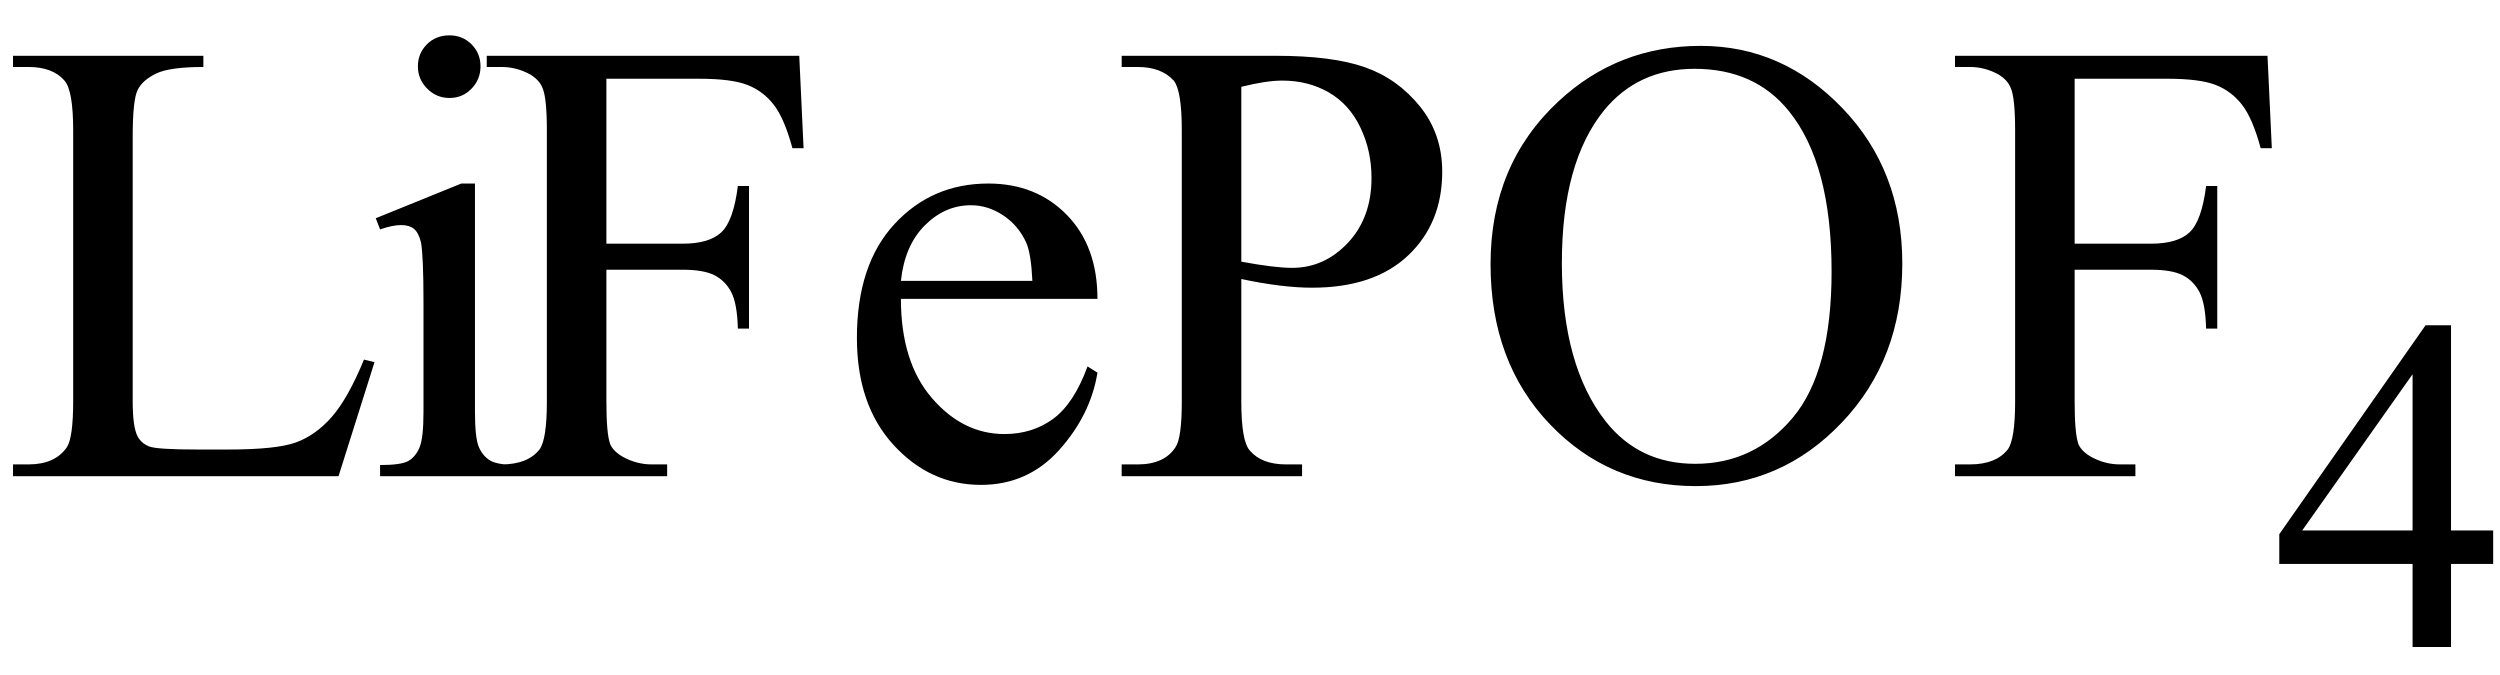 <svg xmlns="http://www.w3.org/2000/svg" xmlns:xlink="http://www.w3.org/1999/xlink" stroke-dasharray="none" shape-rendering="auto" font-family="'Dialog'" width="63" text-rendering="auto" fill-opacity="1" contentScriptType="text/ecmascript" color-interpolation="auto" color-rendering="auto" preserveAspectRatio="xMidYMid meet" font-size="12" fill="black" stroke="black" image-rendering="auto" stroke-miterlimit="10" zoomAndPan="magnify" version="1.0" stroke-linecap="square" stroke-linejoin="miter" contentStyleType="text/css" font-style="normal" height="17" stroke-width="1" stroke-dashoffset="0" font-weight="normal" stroke-opacity="1"><defs id="genericDefs"/><g><g text-rendering="optimizeLegibility" transform="translate(0,12)" color-rendering="optimizeQuality" color-interpolation="linearRGB" image-rendering="optimizeQuality"><path d="M9.172 -2.938 L9.438 -2.875 L8.531 0 L0.328 0 L0.328 -0.297 L0.719 -0.297 Q1.391 -0.297 1.688 -0.734 Q1.844 -0.984 1.844 -1.891 L1.844 -8.719 Q1.844 -9.719 1.625 -9.969 Q1.328 -10.312 0.719 -10.312 L0.328 -10.312 L0.328 -10.594 L5.125 -10.594 L5.125 -10.312 Q4.281 -10.312 3.938 -10.148 Q3.594 -9.984 3.469 -9.734 Q3.344 -9.484 3.344 -8.547 L3.344 -1.891 Q3.344 -1.234 3.469 -1 Q3.562 -0.828 3.758 -0.75 Q3.953 -0.672 4.984 -0.672 L5.75 -0.672 Q6.969 -0.672 7.461 -0.852 Q7.953 -1.031 8.359 -1.492 Q8.766 -1.953 9.172 -2.938 ZM11.328 -11.109 Q11.656 -11.109 11.883 -10.883 Q12.109 -10.656 12.109 -10.328 Q12.109 -10 11.883 -9.766 Q11.656 -9.531 11.328 -9.531 Q11 -9.531 10.766 -9.766 Q10.531 -10 10.531 -10.328 Q10.531 -10.656 10.758 -10.883 Q10.984 -11.109 11.328 -11.109 ZM11.969 -7.375 L11.969 -1.625 Q11.969 -0.953 12.07 -0.727 Q12.172 -0.5 12.359 -0.391 Q12.547 -0.281 13.062 -0.281 L13.062 0 L9.578 0 L9.578 -0.281 Q10.109 -0.281 10.289 -0.383 Q10.469 -0.484 10.57 -0.719 Q10.672 -0.953 10.672 -1.625 L10.672 -4.375 Q10.672 -5.547 10.609 -5.891 Q10.547 -6.141 10.43 -6.234 Q10.312 -6.328 10.109 -6.328 Q9.891 -6.328 9.578 -6.219 L9.469 -6.5 L11.625 -7.375 L11.969 -7.375 ZM15.281 -10.016 L15.281 -5.859 L17.203 -5.859 Q17.875 -5.859 18.18 -6.148 Q18.484 -6.438 18.594 -7.312 L18.875 -7.312 L18.875 -3.719 L18.594 -3.719 Q18.578 -4.344 18.43 -4.633 Q18.281 -4.922 18.008 -5.062 Q17.734 -5.203 17.203 -5.203 L15.281 -5.203 L15.281 -1.875 Q15.281 -1.078 15.375 -0.812 Q15.453 -0.625 15.703 -0.484 Q16.047 -0.297 16.422 -0.297 L16.812 -0.297 L16.812 0 L12.266 0 L12.266 -0.297 L12.641 -0.297 Q13.297 -0.297 13.594 -0.672 Q13.781 -0.922 13.781 -1.875 L13.781 -8.719 Q13.781 -9.531 13.672 -9.781 Q13.594 -9.984 13.359 -10.125 Q13.016 -10.312 12.641 -10.312 L12.266 -10.312 L12.266 -10.594 L20.141 -10.594 L20.25 -8.266 L19.969 -8.266 Q19.766 -9.016 19.5 -9.359 Q19.234 -9.703 18.836 -9.859 Q18.438 -10.016 17.609 -10.016 L15.281 -10.016 ZM22.703 -4.469 Q22.703 -2.875 23.484 -1.969 Q24.266 -1.062 25.312 -1.062 Q26.016 -1.062 26.539 -1.445 Q27.062 -1.828 27.406 -2.766 L27.656 -2.609 Q27.484 -1.547 26.695 -0.664 Q25.906 0.219 24.719 0.219 Q23.438 0.219 22.516 -0.789 Q21.594 -1.797 21.594 -3.484 Q21.594 -5.328 22.539 -6.352 Q23.484 -7.375 24.906 -7.375 Q26.109 -7.375 26.883 -6.586 Q27.656 -5.797 27.656 -4.469 L22.703 -4.469 ZM22.703 -4.922 L26.016 -4.922 Q25.984 -5.609 25.859 -5.891 Q25.656 -6.328 25.273 -6.578 Q24.891 -6.828 24.469 -6.828 Q23.812 -6.828 23.305 -6.32 Q22.797 -5.812 22.703 -4.922 ZM31.281 -4.969 L31.281 -1.875 Q31.281 -0.875 31.5 -0.641 Q31.797 -0.297 32.406 -0.297 L32.812 -0.297 L32.812 0 L28.266 0 L28.266 -0.297 L28.672 -0.297 Q29.344 -0.297 29.625 -0.734 Q29.781 -0.969 29.781 -1.875 L29.781 -8.719 Q29.781 -9.719 29.578 -9.969 Q29.266 -10.312 28.672 -10.312 L28.266 -10.312 L28.266 -10.594 L32.156 -10.594 Q33.578 -10.594 34.398 -10.305 Q35.219 -10.016 35.781 -9.32 Q36.344 -8.625 36.344 -7.672 Q36.344 -6.375 35.484 -5.562 Q34.625 -4.75 33.062 -4.75 Q32.688 -4.75 32.242 -4.805 Q31.797 -4.859 31.281 -4.969 ZM31.281 -5.406 Q31.703 -5.328 32.023 -5.289 Q32.344 -5.25 32.562 -5.25 Q33.375 -5.25 33.969 -5.883 Q34.562 -6.516 34.562 -7.516 Q34.562 -8.203 34.281 -8.789 Q34 -9.375 33.484 -9.672 Q32.969 -9.969 32.312 -9.969 Q31.906 -9.969 31.281 -9.812 L31.281 -5.406 ZM42.859 -10.844 Q44.922 -10.844 46.43 -9.273 Q47.938 -7.703 47.938 -5.359 Q47.938 -2.953 46.414 -1.352 Q44.891 0.25 42.734 0.25 Q40.547 0.25 39.055 -1.312 Q37.562 -2.875 37.562 -5.344 Q37.562 -7.859 39.281 -9.453 Q40.781 -10.844 42.859 -10.844 ZM42.703 -10.266 Q41.281 -10.266 40.422 -9.219 Q39.359 -7.906 39.359 -5.375 Q39.359 -2.781 40.469 -1.375 Q41.312 -0.312 42.719 -0.312 Q44.203 -0.312 45.18 -1.477 Q46.156 -2.641 46.156 -5.156 Q46.156 -7.875 45.078 -9.203 Q44.219 -10.266 42.703 -10.266 ZM52.281 -10.016 L52.281 -5.859 L54.203 -5.859 Q54.875 -5.859 55.18 -6.148 Q55.484 -6.438 55.594 -7.312 L55.875 -7.312 L55.875 -3.719 L55.594 -3.719 Q55.578 -4.344 55.43 -4.633 Q55.281 -4.922 55.008 -5.062 Q54.734 -5.203 54.203 -5.203 L52.281 -5.203 L52.281 -1.875 Q52.281 -1.078 52.375 -0.812 Q52.453 -0.625 52.703 -0.484 Q53.047 -0.297 53.422 -0.297 L53.812 -0.297 L53.812 0 L49.266 0 L49.266 -0.297 L49.641 -0.297 Q50.297 -0.297 50.594 -0.672 Q50.781 -0.922 50.781 -1.875 L50.781 -8.719 Q50.781 -9.531 50.672 -9.781 Q50.594 -9.984 50.359 -10.125 Q50.016 -10.312 49.641 -10.312 L49.266 -10.312 L49.266 -10.594 L57.141 -10.594 L57.25 -8.266 L56.969 -8.266 Q56.766 -9.016 56.5 -9.359 Q56.234 -9.703 55.836 -9.859 Q55.438 -10.016 54.609 -10.016 L52.281 -10.016 Z" stroke="none"/></g><g text-rendering="optimizeLegibility" transform="translate(57.25,16.305)" color-rendering="optimizeQuality" color-interpolation="linearRGB" image-rendering="optimizeQuality"><path d="M5.578 -2.938 L5.578 -2.094 L4.516 -2.094 L4.516 0 L3.547 0 L3.547 -2.094 L0.188 -2.094 L0.188 -2.844 L3.875 -8.109 L4.516 -8.109 L4.516 -2.938 L5.578 -2.938 ZM3.547 -2.938 L3.547 -6.875 L0.766 -2.938 L3.547 -2.938 Z" stroke="none"/></g></g></svg>